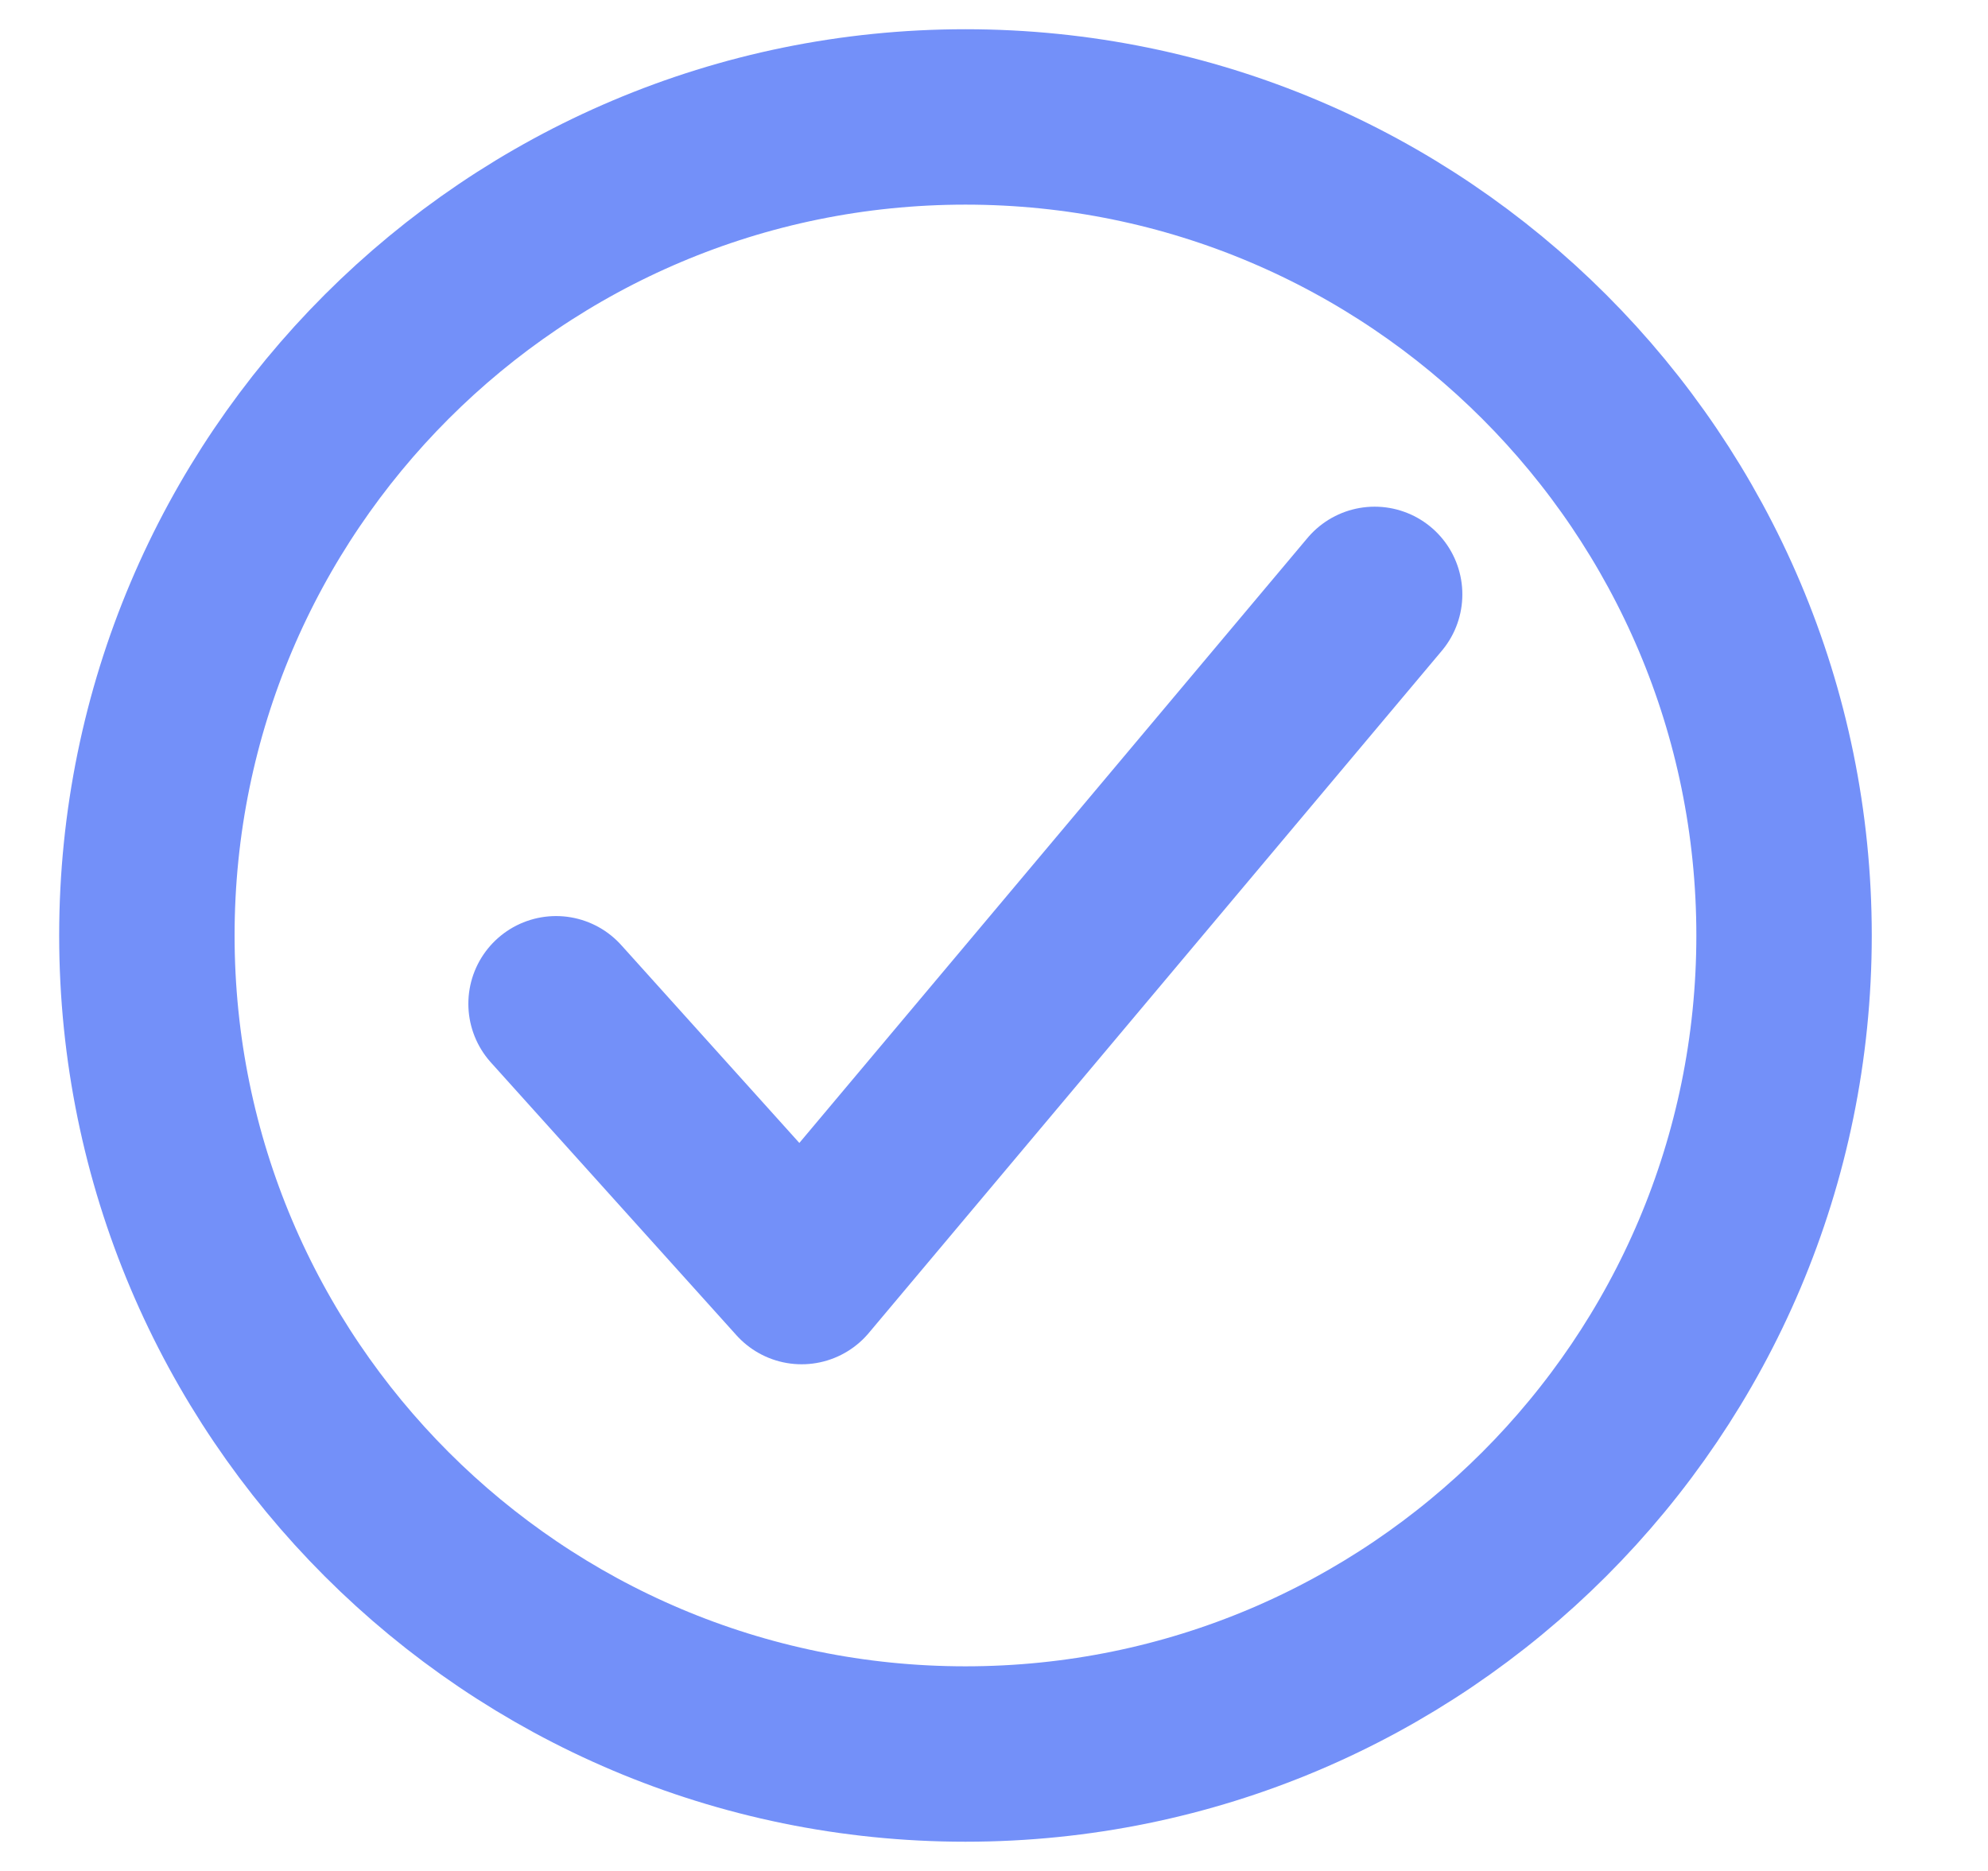 <svg width="17" height="16" viewBox="0 0 17 16" fill="none" xmlns="http://www.w3.org/2000/svg">
<path d="M15.256 8C15.256 4.135 12.12 1 8.256 1C4.391 1 1.256 4.135 1.256 8C1.256 11.865 4.391 15 8.256 15C12.12 15 15.256 11.865 15.256 8Z" stroke="#7390F9" stroke-width="1.5" stroke-miterlimit="10"/>
<path d="M11.755 5.083L6.855 10.917L4.755 8.584" stroke="#7390F9" stroke-width="1.5" stroke-linecap="round" stroke-linejoin="round"/>
</svg>
